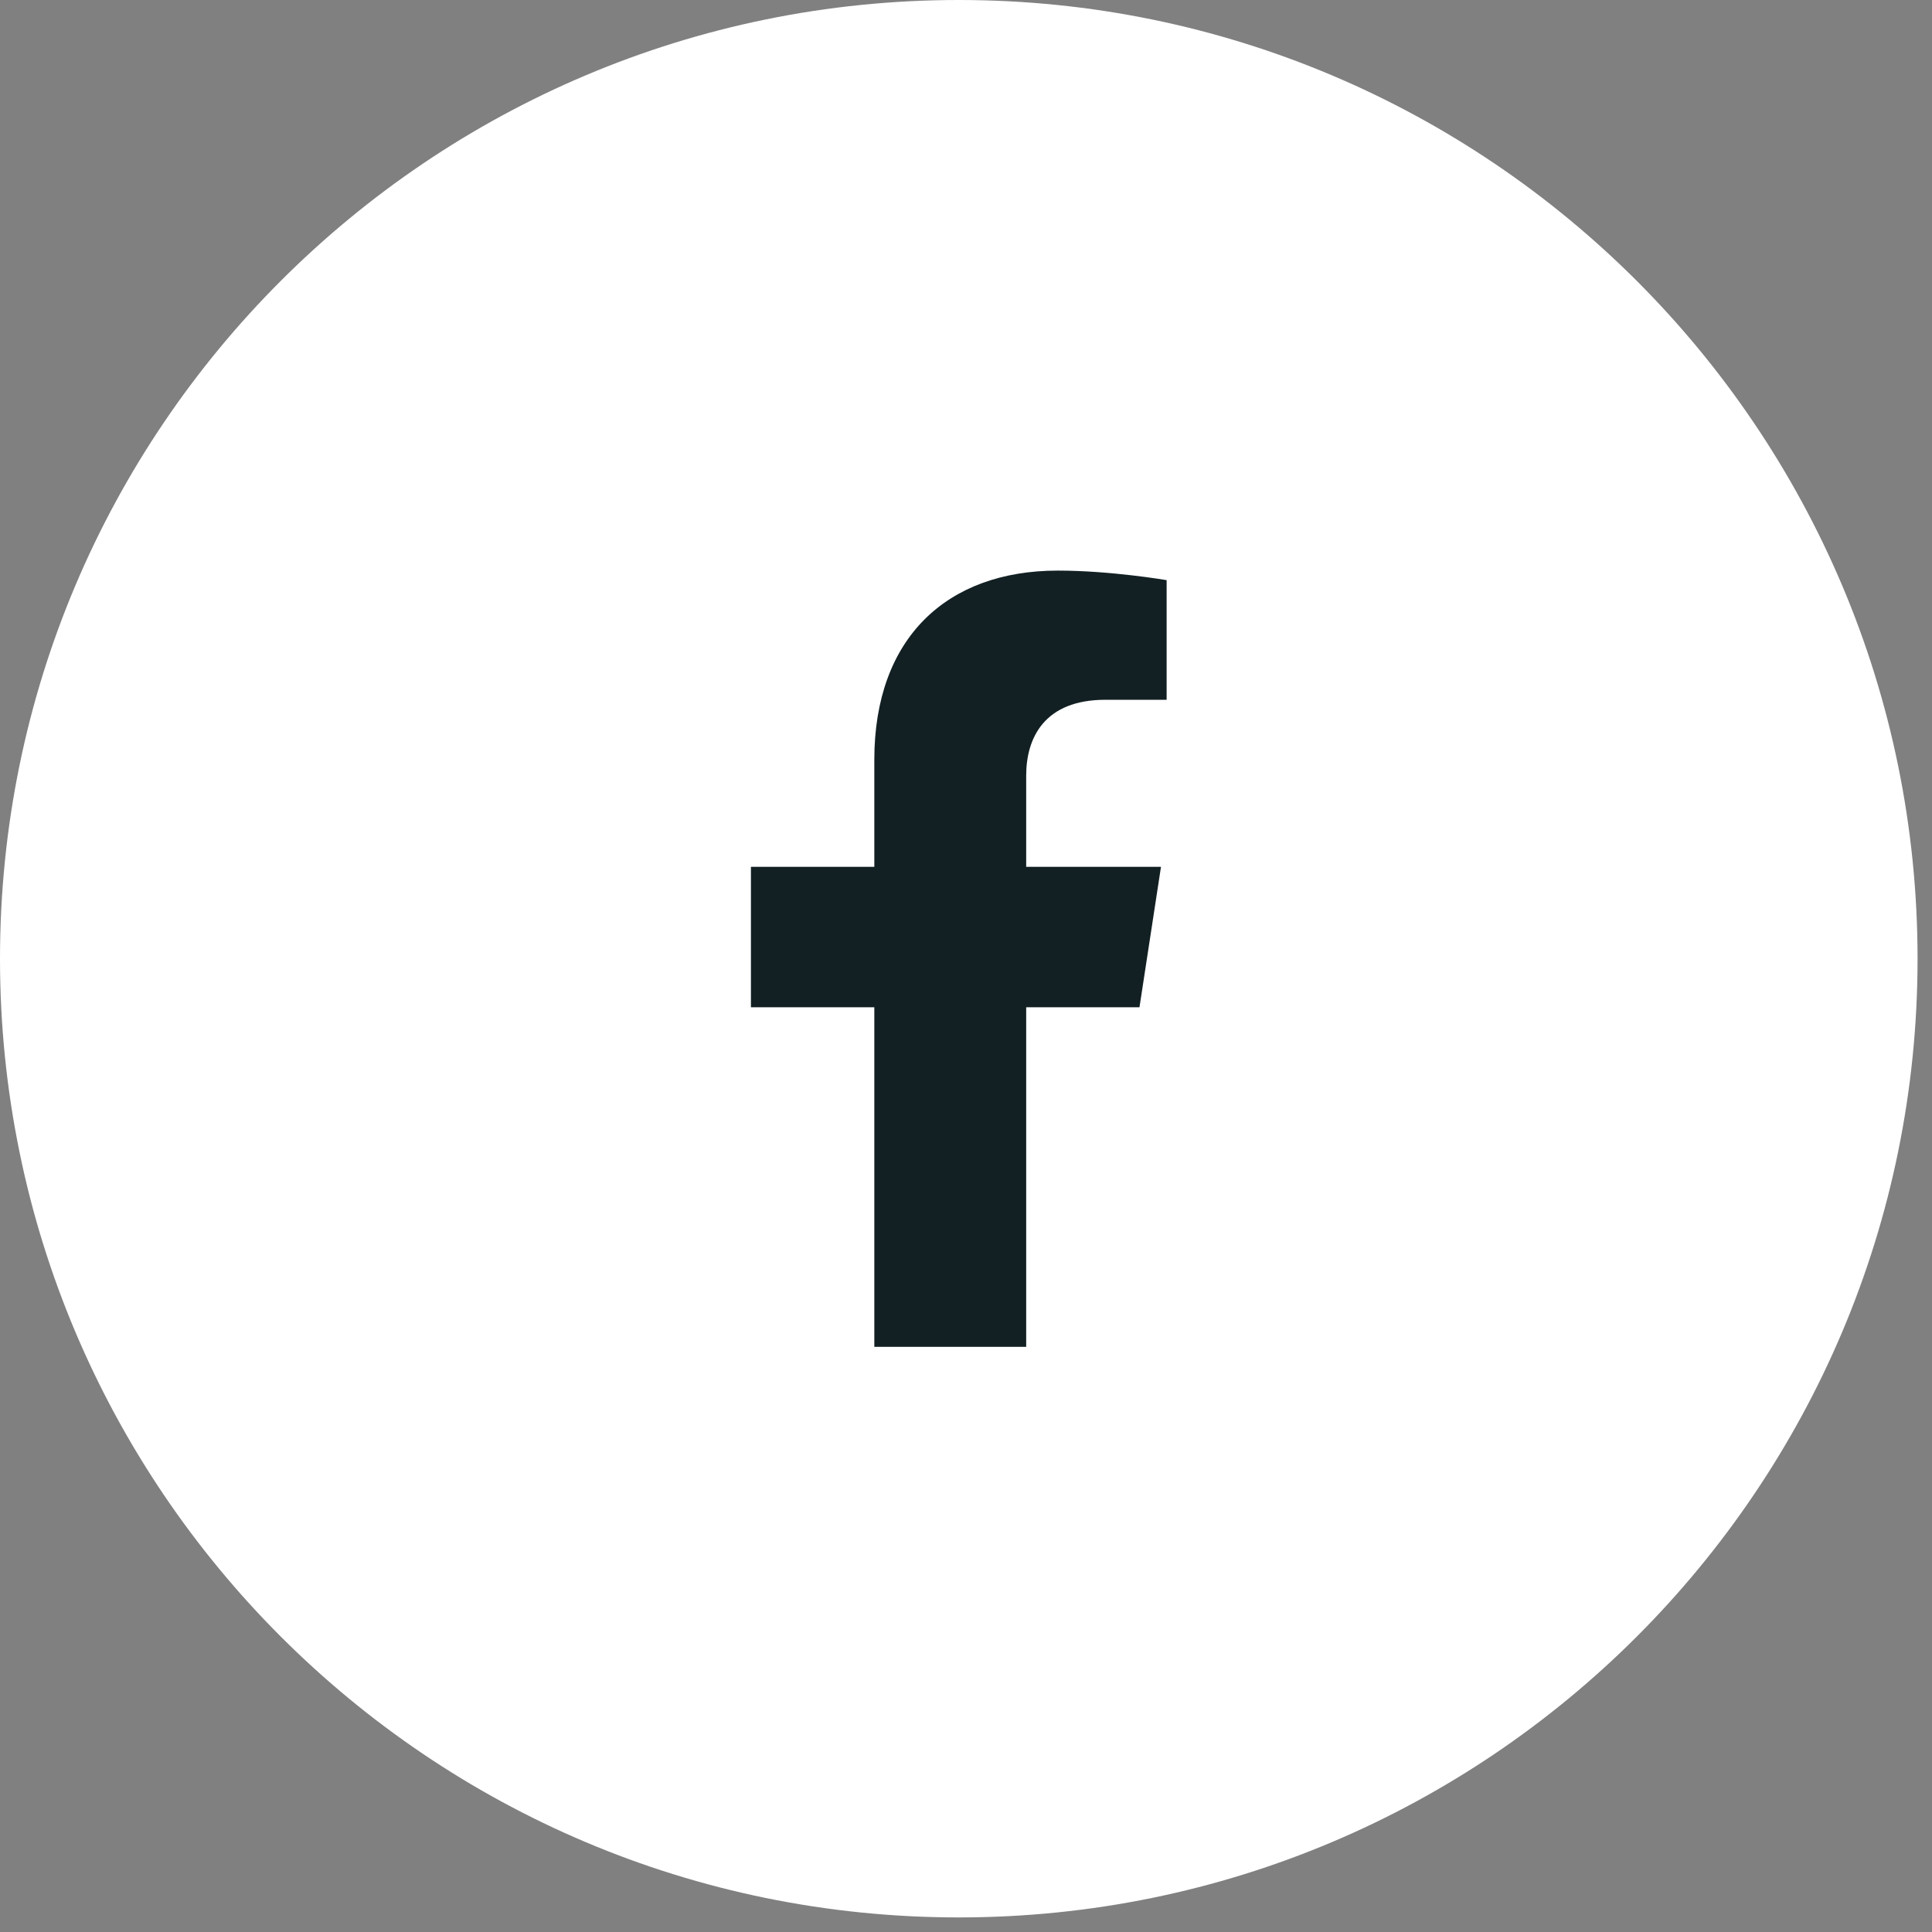 <svg width="53" height="53" viewBox="0 0 53 53" fill="none" xmlns="http://www.w3.org/2000/svg">
<rect x="0" y="0" width="53" height="53" fill="#808080" stroke="none"/>
<path d="M26.304 52.6C40.831 52.6 52.604 40.823 52.604 26.3C52.604 11.777 40.827 0 26.304 0C11.78 0 0 11.773 0 26.3C0 40.827 11.777 52.6 26.3 52.6" fill="white"/>
<path d="M31.259 27.632L31.849 23.779H28.151V21.278C28.151 20.223 28.666 19.197 30.323 19.197H32.004V15.915C32.004 15.915 30.478 15.653 29.019 15.653C25.975 15.653 23.985 17.5 23.985 20.842V23.779H20.6V27.632H23.985V36.947H28.151V27.632H31.259Z" fill="#122023"/>
</svg>
